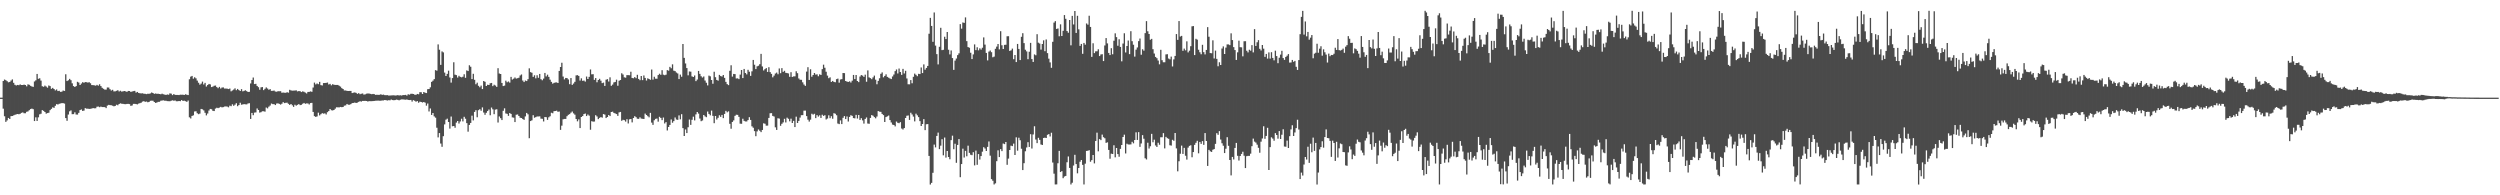 <?xml version="1.0" encoding="UTF-8"?>
<svg xmlns="http://www.w3.org/2000/svg" width="1920" height="150">
  <path d="M0 74.992h1v1.000H0zM1 74.992h1v1.000H1zM2 62.204h1v21.242H2zM3 61.061h1v28.236H3zM4 61.580h1v32.029H4zM5 62.349h1v30.111H5zM6 63.251h1v27.338H6zM7 62.930h1v28.481H7zM8 61.855h1v27.327H8zM9 60.985h1v28.093H9zM10 63.600h1v25.001H10zM11 65.111h1v23.052H11zM12 65.623h1v22.205H12zM13 65.206h1v22.348H13zM14 65.444h1v22.289H14zM15 64.830h1v22.558H15zM16 65.282h1v21.406H16zM17 65.263h1v21.037H17zM18 64.972h1v22.018H18zM19 65.277h1v21.691H19zM20 66.285h1v19.594H20zM21 64.781h1v20.762H21zM22 65.107h1v19.509H22zM23 65.901h1v17.837H23zM24 66.391h1v17.040H24zM25 66.738h1v17.118H25zM26 62.554h1v30.407H26zM27 61.686h1v28.432H27zM28 56.766h1v36.097H28zM29 60.509h1v29.602H29zM30 60.083h1v27.708H30zM31 61.913h1v25.416H31zM32 66.233h1v18.329H32zM33 66.646h1v18.493H33zM34 65.749h1v20.288H34zM35 66.479h1v20.817H35zM36 67.319h1v19.522H36zM37 65.644h1v20.961H37zM38 66.137h1v18.430H38zM39 68.213h1v15.375H39zM40 67.481h1v14.937H40zM41 68.337h1v14.528H41zM42 69.404h1v11.834H42zM43 68.725h1v11.246H43zM44 69.937h1v10.353H44zM45 69.737h1v9.970H45zM46 70.554h1v8.917H46zM47 70.387h1v8.811H47zM48 69.514h1v9.673H48zM49 69.838h1v9.727H49zM50 57.038h1v33.653H50zM51 62.242h1v30.545H51zM52 61.640h1v26.323H52zM53 60.568h1v24.911H53zM54 61.605h1v23.184H54zM55 63.986h1v23.721H55zM56 66.105h1v21.540H56zM57 66.835h1v19.443H57zM58 66.108h1v21.839H58zM59 62.816h1v25.200H59zM60 63.378h1v23.303H60zM61 65.299h1v19.226H61zM62 64.176h1v19.882H62zM63 63.120h1v22.099H63zM64 63.527h1v21.391H64zM65 63.024h1v20.008H65zM66 63.137h1v20.296H66zM67 63.414h1v20.038H67zM68 63.128h1v20.548H68zM69 63.939h1v19.634H69zM70 65.306h1v18.035H70zM71 65.365h1v17.654H71zM72 65.557h1v17.649H72zM73 65.776h1v17.380H73zM74 65.165h1v16.809H74zM75 65.816h1v15.983H75zM76 64.721h1v17.632H76zM77 66.109h1v15.781H77zM78 67.437h1v14.773H78zM79 68.211h1v14.004H79zM80 68.795h1v13.495H80zM81 68.789h1v14.272H81zM82 67.170h1v13.946H82zM83 67.218h1v13.317H83zM84 68.503h1v12.262H84zM85 69.539h1v11.326H85zM86 68.950h1v12.249H86zM87 70.190h1v11.482H87zM88 70.131h1v11.232H88zM89 69.735h1v10.715H89zM90 69.281h1v11.569H90zM91 70.249h1v9.622H91zM92 69.679h1v9.665H92zM93 70.349h1v9.329H93zM94 70.142h1v9.640H94zM95 69.885h1v10.107H95zM96 70.133h1v9.873H96zM97 70.560h1v9.259H97zM98 69.834h1v9.923H98zM99 69.872h1v10.116H99zM100 70.590h1v10.707H100zM101 70.256h1v10.760H101zM102 70.003h1v9.784H102zM103 69.806h1v9.943H103zM104 71.131h1v8.770H104zM105 70.626h1v9.536H105zM106 71.368h1v8.191H106zM107 71.634h1v7.597H107zM108 71.705h1v7.122H108zM109 71.618h1v6.388H109zM110 71.970h1v5.688H110zM111 72.059h1v6.151H111zM112 72.310h1v5.676H112zM113 71.993h1v6.524H113zM114 72.020h1v6.245H114zM115 71.741h1v5.680H115zM116 71.019h1v6.275H116zM117 71.440h1v5.906H117zM118 72.081h1v6.274H118zM119 71.791h1v7.244H119zM120 72.042h1v6.687H120zM121 71.964h1v6.262H121zM122 72.201h1v5.978H122zM123 72.403h1v4.976H123zM124 71.924h1v5.274H124zM125 72.409h1v4.671H125zM126 72.665h1v4.716H126zM127 72.910h1v4.459H127zM128 72.546h1v5.118H128zM129 72.736h1v4.997H129zM130 71.665h1v6.112H130zM131 71.944h1v5.421H131zM132 73.041h1v4.035H132zM133 72.230h1v5.138H133zM134 72.882h1v4.278H134zM135 72.907h1v4.847H135zM136 72.891h1v4.895H136zM137 73.029h1v4.539H137zM138 72.696h1v5.011H138zM139 72.742h1v4.132H139zM140 72.684h1v4.823H140zM141 72.963h1v4.327H141zM142 72.379h1v5.319H142zM143 72.732h1v5.508H143zM144 73.004h1v4.197H144zM145 60.878h1v29.228H145zM146 58.897h1v32.063H146zM147 58.328h1v30.718H147zM148 60.440h1v28.127H148zM149 59.330h1v26.278H149zM150 60.142h1v25.319H150zM151 61.890h1v25.104H151zM152 63.545h1v24.172H152zM153 65.006h1v22.253H153zM154 64.192h1v19.492H154zM155 62.650h1v21.299H155zM156 64.845h1v19.925H156zM157 63.650h1v22.983H157zM158 66.435h1v22.170H158zM159 65.323h1v21.879H159zM160 64.465h1v20.399H160zM161 64.841h1v18.829H161zM162 66.845h1v17.048H162zM163 66.515h1v18.568H163zM164 65.822h1v19.489H164zM165 65.675h1v17.710H165zM166 66.892h1v15.845H166zM167 67.722h1v15.317H167zM168 66.709h1v15.943H168zM169 68.005h1v14.052H169zM170 67.214h1v15.287H170zM171 67.107h1v15.169H171zM172 68.020h1v13.798H172zM173 67.982h1v13.719H173zM174 68.111h1v13.780H174zM175 68.380h1v14.032H175zM176 67.979h1v13.149H176zM177 70.153h1v11.390H177zM178 69.502h1v10.637H178zM179 68.737h1v12.501H179zM180 67.828h1v12.582H180zM181 69.288h1v9.983H181zM182 68.279h1v13.301H182zM183 69.157h1v11.555H183zM184 69.885h1v8.996H184zM185 68.440h1v12.005H185zM186 70.140h1v10.035H186zM187 69.739h1v10.228H187zM188 69.325h1v10.819H188zM189 69.965h1v10.211H189zM190 70.657h1v8.794H190zM191 70.508h1v8.738H191zM192 64.080h1v27.273H192zM193 61.428h1v25.328H193zM194 59.562h1v28.898H194zM195 64.559h1v21.937H195zM196 64.383h1v21.938H196zM197 65.997h1v17.313H197zM198 66.985h1v17.473H198zM199 68.906h1v17.592H199zM200 67.082h1v19.111H200zM201 66.883h1v18.580H201zM202 69.223h1v16.245H202zM203 68.215h1v17.564H203zM204 67.099h1v15.509H204zM205 67.994h1v15.278H205zM206 68.920h1v13.010H206zM207 68.453h1v12.600H207zM208 69.768h1v9.729H208zM209 69.720h1v10.260H209zM210 69.519h1v10.498H210zM211 70.278h1v10.388H211zM212 70.427h1v9.067H212zM213 70.049h1v9.295H213zM214 70.078h1v9.711H214zM215 70.041h1v10.272H215zM216 71.235h1v8.437H216zM217 71.092h1v7.338H217zM218 71.209h1v7.987H218zM219 71.291h1v7.664H219zM220 70.809h1v8.031H220zM221 71.163h1v8.539H221zM222 68.979h1v11.594H222zM223 69.416h1v10.479H223zM224 69.620h1v11.286H224zM225 69.567h1v12.487H225zM226 69.531h1v10.893H226zM227 69.362h1v11.766H227zM228 70.192h1v10.340H228zM229 69.943h1v10.001H229zM230 70.033h1v10.685H230zM231 70.721h1v9.763H231zM232 70.165h1v9.516H232zM233 70.495h1v8.572H233zM234 71.124h1v8.616H234zM235 71.794h1v7.596H235zM236 70.604h1v8.857H236zM237 70.569h1v9.650H237zM238 70.186h1v8.988H238zM239 70.502h1v8.515H239zM240 67.232h1v18.756H240zM241 63.429h1v25.742H241zM242 64.804h1v25.026H242zM243 64.099h1v25.287H243zM244 64.651h1v21.864H244zM245 62.879h1v25.732H245zM246 65.407h1v22.322H246zM247 65.639h1v21.224H247zM248 63.786h1v23.487H248zM249 63.720h1v23.319H249zM250 63.620h1v24.304H250zM251 63.388h1v22.785H251zM252 64.891h1v20.401H252zM253 64.395h1v19.312H253zM254 65.556h1v19.118H254zM255 64.645h1v20.192H255zM256 65.100h1v19.387H256zM257 65.226h1v18.237H257zM258 65.222h1v17.183H258zM259 65.236h1v17.206H259zM260 65.827h1v16.644H260zM261 66.507h1v15.619H261zM262 67.682h1v14.659H262zM263 68.351h1v13.813H263zM264 69.457h1v11.702H264zM265 69.490h1v11.456H265zM266 69.775h1v10.072H266zM267 69.882h1v10.541H267zM268 69.841h1v10.585H268zM269 69.820h1v10.160H269zM270 71.487h1v7.653H270zM271 71.192h1v7.840H271zM272 70.962h1v7.788H272zM273 71.316h1v7.805H273zM274 72.102h1v6.702H274zM275 71.506h1v6.712H275zM276 72.357h1v5.342H276zM277 71.973h1v6.057H277zM278 71.758h1v5.781H278zM279 72.647h1v4.892H279zM280 72.466h1v5.003H280zM281 71.923h1v5.644H281zM282 71.772h1v6.213H282zM283 71.860h1v5.799H283zM284 72.103h1v5.636H284zM285 72.370h1v5.333H285zM286 72.152h1v5.455H286zM287 72.345h1v5.155H287zM288 72.844h1v4.518H288zM289 72.761h1v4.560H289zM290 72.843h1v4.426H290zM291 72.815h1v4.571H291zM292 72.385h1v4.978H292zM293 72.844h1v4.309H293zM294 72.662h1v4.476H294zM295 73.068h1v3.743H295zM296 73.097h1v3.839H296zM297 73.070h1v4.142H297zM298 73.350h1v3.627H298zM299 73.385h1v3.679H299zM300 73.283h1v3.184H300zM301 73.234h1v3.610H301zM302 73.161h1v3.841H302zM303 73.359h1v3.468H303zM304 73.275h1v3.244H304zM305 73.070h1v3.610H305zM306 73.323h1v3.715H306zM307 73.140h1v3.468H307zM308 73.359h1v2.977H308zM309 72.992h1v3.368H309zM310 73.008h1v3.489H310zM311 72.833h1v3.770H311zM312 73.436h1v2.978H312zM313 72.396h1v4.360H313zM314 72.728h1v4.104H314zM315 72.056h1v4.694H315zM316 71.978h1v6.032H316zM317 72.206h1v4.697H317zM318 72.684h1v4.740H318zM319 72.828h1v5.284H319zM320 72.143h1v5.452H320zM321 72.388h1v6.488H321zM322 70.775h1v7.321H322zM323 70.842h1v7.474H323zM324 72.204h1v6.536H324zM325 70.641h1v7.687H325zM326 71.244h1v7.607H326zM327 71.499h1v9.635H327zM328 68.525h1v10.962H328zM329 68.363h1v17.237H329zM330 67.049h1v16.269H330zM331 62.857h1v25.393H331zM332 61.978h1v24.829H332zM333 60.757h1v28.659H333zM334 53.838h1v36.552H334zM335 54.279h1v43.834H335zM336 34.093h1v71.455H336zM337 38.203h1v63.981H337zM338 49.815h1v60.422H338zM339 39.456h1v73.303H339zM340 40.253h1v64.357H340zM341 55.753h1v39.776H341zM342 58.373h1v33.514H342zM343 56.711h1v34.438H343zM344 54.273h1v39.421H344zM345 59.481h1v39.281H345zM346 63.415h1v26.086H346zM347 59.972h1v36.998H347zM348 47.831h1v48.931H348zM349 57.370h1v40.729H349zM350 57.691h1v36.467H350zM351 59.530h1v33.385H351zM352 58.229h1v36.662H352zM353 59.011h1v34.291H353zM354 59.395h1v31.780H354zM355 58.939h1v34.272H355zM356 57.016h1v32.694H356zM357 59.747h1v31.442H357zM358 54.088h1v40.496H358zM359 54.601h1v46.535H359zM360 50.135h1v45.824H360zM361 51.255h1v43.154H361zM362 60.724h1v28.113H362zM363 56.679h1v35.794H363zM364 61.270h1v24.688H364zM365 64.707h1v19.930H365zM366 63.482h1v26.583H366zM367 65.875h1v18.774H367zM368 67.040h1v16.815H368zM369 65.730h1v19.301H369zM370 68.396h1v14.070H370zM371 62.230h1v24.177H371zM372 62.832h1v25.345H372zM373 66.034h1v20.600H373zM374 65.069h1v20.212H374zM375 65.304h1v18.809H375zM376 63.958h1v24.590H376zM377 63.701h1v18.867H377zM378 66.147h1v17.815H378zM379 65.074h1v22.621H379zM380 65.701h1v18.462H380zM381 66.719h1v17.219H381zM382 52.371h1v41.711H382zM383 56.462h1v32.970H383zM384 56.817h1v33.979H384zM385 63.694h1v28.536H385zM386 66.112h1v19.008H386zM387 65.750h1v17.457H387zM388 61.946h1v25.215H388zM389 63.167h1v24.257H389zM390 62.560h1v26.405H390zM391 63.441h1v23.340H391zM392 59.028h1v28.490H392zM393 61.084h1v29.074H393zM394 60.435h1v29.913H394zM395 59.489h1v34.251H395zM396 60.360h1v27.781H396zM397 60.049h1v27.884H397zM398 59.724h1v29.362H398zM399 57.977h1v32.430H399zM400 57.178h1v33.451H400zM401 61.829h1v29.609H401zM402 63.048h1v29.004H402zM403 61.827h1v27.551H403zM404 62.235h1v24.523H404zM405 60.834h1v26.983H405zM406 52.498h1v53.665H406zM407 55.423h1v37.546H407zM408 55.877h1v36.562H408zM409 59.011h1v29.458H409zM410 57.818h1v32.582H410zM411 60.178h1v29.768H411zM412 57.783h1v31.681H412zM413 59.765h1v29.668H413zM414 56.804h1v32.563H414zM415 60.813h1v30.345H415zM416 61.663h1v29.574H416zM417 60.364h1v32.912H417zM418 56.018h1v33.842H418zM419 58.696h1v31.328H419zM420 57.370h1v34.687H420zM421 59.047h1v31.062H421zM422 61.163h1v28.146H422zM423 62.860h1v23.712H423zM424 64.258h1v22.717H424zM425 63.663h1v21.763H425zM426 63.352h1v21.886H426zM427 63.302h1v21.667H427zM428 63.739h1v22.134H428zM429 54.475h1v31.170H429zM430 51.478h1v48.247H430zM431 48.155h1v48.332H431zM432 58.760h1v32.866H432zM433 61.000h1v30.352H433zM434 59.856h1v31.495H434zM435 59.983h1v29.252H435zM436 61.044h1v27.103H436zM437 64.670h1v22.980H437zM438 59.931h1v26.602H438zM439 65.175h1v20.494H439zM440 64.135h1v22.931H440zM441 62.829h1v25.236H441zM442 57.906h1v33.492H442zM443 57.711h1v35.475H443zM444 58.301h1v33.412H444zM445 61.845h1v36.514H445zM446 60.183h1v29.655H446zM447 62.049h1v27.079H447zM448 61.853h1v25.766H448zM449 62.690h1v24.488H449zM450 58.800h1v30.336H450zM451 60.686h1v27.252H451zM452 59.014h1v29.828H452zM453 53.335h1v46.304H453zM454 57.073h1v36.017H454zM455 57.004h1v36.441H455zM456 61.351h1v31.997H456zM457 59.963h1v28.488H457zM458 63.204h1v26.249H458zM459 61.448h1v30.023H459zM460 60.513h1v29.997H460zM461 61.944h1v27.977H461zM462 63.869h1v26.505H462zM463 63.459h1v24.142H463zM464 66.007h1v22.015H464zM465 61.190h1v29.494H465zM466 60.777h1v29.103H466zM467 62.617h1v25.699H467zM468 59.403h1v29.733H468zM469 65.874h1v20.143H469zM470 64.994h1v20.779H470zM471 63.257h1v23.484H471zM472 62.948h1v24.179H472zM473 61.210h1v26.415H473zM474 65.832h1v23.172H474zM475 61.994h1v24.303H475zM476 61.449h1v24.491H476zM477 56.289h1v36.476H477zM478 57.242h1v34.751H478zM479 59.400h1v32.932H479zM480 59.626h1v33.784H480zM481 57.726h1v33.800H481zM482 57.716h1v37.082H482zM483 57.791h1v33.847H483zM484 55.091h1v36.319H484zM485 59.842h1v34.159H485zM486 60.110h1v30.534H486zM487 59.212h1v30.029H487zM488 60.064h1v29.968H488zM489 57.427h1v33.784H489zM490 60.627h1v30.649H490zM491 61.602h1v28.530H491zM492 58.382h1v32.716H492zM493 61.526h1v29.716H493zM494 57.943h1v33.427H494zM495 59.877h1v27.362H495zM496 61.823h1v26.518H496zM497 60.153h1v29.085H497zM498 60.659h1v29.474H498zM499 61.307h1v25.366H499zM500 53.383h1v40.772H500zM501 61.143h1v34.732H501zM502 58.949h1v33.414H502zM503 60.441h1v30.824H503zM504 60.456h1v30.583H504zM505 57.668h1v35.792H505zM506 56.648h1v33.049H506zM507 57.433h1v33.160H507zM508 53.889h1v38.378H508zM509 57.322h1v32.927H509zM510 57.771h1v37.054H510zM511 57.329h1v36.473H511zM512 53.868h1v46.304H512zM513 54.293h1v43.217H513zM514 51.375h1v44.550H514zM515 52.444h1v39.308H515zM516 49.383h1v44.857H516zM517 54.248h1v38.774H517zM518 54.625h1v35.605H518zM519 55.709h1v36.114H519zM520 56.433h1v35.646H520zM521 60.704h1v27.909H521zM522 57.278h1v34.368H522zM523 58.929h1v28.767H523zM524 33.778h1v64.621H524zM525 44.462h1v59.961H525zM526 48.735h1v50.708H526zM527 52.279h1v49.923H527zM528 57.867h1v39.894H528zM529 54.867h1v36.961H529zM530 55.045h1v40.868H530zM531 58.652h1v33.341H531zM532 59.156h1v30.429H532zM533 57.955h1v34.505H533zM534 62.318h1v25.524H534zM535 61.103h1v24.912H535zM536 54.457h1v32.767H536zM537 56.724h1v34.300H537zM538 58.549h1v34.516H538zM539 59.550h1v32.970H539zM540 58.748h1v29.551H540zM541 61.830h1v27.578H541zM542 63.524h1v26.476H542zM543 65.568h1v20.097H543zM544 58.069h1v29.423H544zM545 58.630h1v29.946H545zM546 61.417h1v23.511H546zM547 64.288h1v24.709H547zM548 55.106h1v39.524H548zM549 59.276h1v29.818H549zM550 61.389h1v30.393H550zM551 61.961h1v28.499H551zM552 57.505h1v31.004H552zM553 58.438h1v31.297H553zM554 58.787h1v29.492H554zM555 57.610h1v33.112H555zM556 59.787h1v27.724H556zM557 62.856h1v22.279H557zM558 64.610h1v21.650H558zM559 65.381h1v20.147H559zM560 54.370h1v40.733H560zM561 50.142h1v48.705H561zM562 58.823h1v34.838H562zM563 56.781h1v35.679H563zM564 56.936h1v32.068H564zM565 60.256h1v27.849H565zM566 60.167h1v28.033H566zM567 60.794h1v28.968H567zM568 57.303h1v37.692H568zM569 53.736h1v41.368H569zM570 59.941h1v31.233H570zM571 52.938h1v39.864H571zM572 56.043h1v37.222H572zM573 57.144h1v36.120H573zM574 53.609h1v38.577H574zM575 55.071h1v34.931H575zM576 58.289h1v33.801H576zM577 54.805h1v42.204H577zM578 46.026h1v52.085H578zM579 49.729h1v50.996H579zM580 53.020h1v51.605H580zM581 50.940h1v49.959H581zM582 50.496h1v48.928H582zM583 49.328h1v51.080H583zM584 41.346h1v60.152H584zM585 51.040h1v48.775H585zM586 54.095h1v40.621H586zM587 53.081h1v41.936H587zM588 52.278h1v44.215H588zM589 55.237h1v41.200H589zM590 51.586h1v38.964H590zM591 55.373h1v31.607H591zM592 56.742h1v30.141H592zM593 59.410h1v29.602H593zM594 58.044h1v31.433H594zM595 56.466h1v41.312H595zM596 55.772h1v44.001H596zM597 57.036h1v33.801H597zM598 52.580h1v38.526H598zM599 56.197h1v40.437H599zM600 52.346h1v42.718H600zM601 55.183h1v38.840H601zM602 54.370h1v36.890H602zM603 55.927h1v38.108H603zM604 56.114h1v34.278H604zM605 56.406h1v34.838H605zM606 58.972h1v34.215H606zM607 55.429h1v35.702H607zM608 59.066h1v35.378H608zM609 58.692h1v34.145H609zM610 58.643h1v38.939H610zM611 54.726h1v34.888H611zM612 56.238h1v38.226H612zM613 60.272h1v32.627H613zM614 61.256h1v29.061H614zM615 61.305h1v27.145H615zM616 63.222h1v25.189H616zM617 64.921h1v20.057H617zM618 65.962h1v19.002H618zM619 54.976h1v34.189H619zM620 51.591h1v40.327H620zM621 61.385h1v31.990H621zM622 53.173h1v38.742H622zM623 58.929h1v28.399H623zM624 57.618h1v30.373H624zM625 56.055h1v31.323H625zM626 57.302h1v33.406H626zM627 57.085h1v31.358H627zM628 58.581h1v30.955H628zM629 57.084h1v31.504H629zM630 57.558h1v33.000H630zM631 53.080h1v35.040H631zM632 49.662h1v39.384H632zM633 51.998h1v36.499H633zM634 55.081h1v36.693H634zM635 58.059h1v32.952H635zM636 60.056h1v28.540H636zM637 59.397h1v31.379H637zM638 62.946h1v26.320H638zM639 62.160h1v29.018H639zM640 62.919h1v24.034H640zM641 63.191h1v24.164H641zM642 60.762h1v27.768H642zM643 60.378h1v34.482H643zM644 63.473h1v31.839H644zM645 61.032h1v31.430H645zM646 60.775h1v34.528H646zM647 56.040h1v34.443H647zM648 56.163h1v32.989H648zM649 62.218h1v29.200H649zM650 62.686h1v26.764H650zM651 62.937h1v30.409H651zM652 62.439h1v27.378H652zM653 63.383h1v25.112H653zM654 61.932h1v27.077H654zM655 57.538h1v33.161H655zM656 60.733h1v30.185H656zM657 57.624h1v30.589H657zM658 62.183h1v28.826H658zM659 63.095h1v25.246H659zM660 58.787h1v33.339H660zM661 57.627h1v33.152H661zM662 58.082h1v34.377H662zM663 59.045h1v35.904H663zM664 57.367h1v33.974H664zM665 62.781h1v27.436H665zM666 54.079h1v40.779H666zM667 59.418h1v35.664H667zM668 60.014h1v30.555H668zM669 60.849h1v27.521H669zM670 59.465h1v29.428H670zM671 58.051h1v31.908H671zM672 61.169h1v29.717H672zM673 64.734h1v24.778H673zM674 62.088h1v23.228H674zM675 60.107h1v25.650H675zM676 56.692h1v29.209H676zM677 55.621h1v31.876H677zM678 59.380h1v29.044H678zM679 58.322h1v35.352H679zM680 57.071h1v32.817H680zM681 59.011h1v30.319H681zM682 59.625h1v29.096H682zM683 60.282h1v31.950H683zM684 60.719h1v33.331H684zM685 58.734h1v36.968H685zM686 57.250h1v38.751H686zM687 54.634h1v42.462H687zM688 53.358h1v40.001H688zM689 56.413h1v37.923H689zM690 52.638h1v41.990H690zM691 55.284h1v38.537H691zM692 57.485h1v41.246H692zM693 52.868h1v46.610H693zM694 56.437h1v41.919H694zM695 54.357h1v36.277H695zM696 60.277h1v28.596H696zM697 64.729h1v23.939H697zM698 64.758h1v27.365H698zM699 61.489h1v25.116H699zM700 63.953h1v23.968H700zM701 58.969h1v30.574H701zM702 56.504h1v36.754H702zM703 57.436h1v29.841H703zM704 58.514h1v30.059H704zM705 56.671h1v33.287H705zM706 56.876h1v36.146H706zM707 51.831h1v44.914H707zM708 56.103h1v39.132H708zM709 49.466h1v42.050H709zM710 53.483h1v46.457H710zM711 52.188h1v43.256H711zM712 50.641h1v44.636H712zM713 25.905h1v93.869H713zM714 13.733h1v127.981H714zM715 19.910h1v120.512H715zM716 32.112h1v100.591H716zM717 9.551h1v101.504H717zM718 34.997h1v78.215H718zM719 41.551h1v62.857H719zM720 49.442h1v52.399H720zM721 35.960h1v78.588H721zM722 21.351h1v90.511H722zM723 38.492h1v68.408H723zM724 38.231h1v81.045H724zM725 28.231h1v77.383H725zM726 30.026h1v91.030H726zM727 24.578h1v91.370H727zM728 38.184h1v82.382H728zM729 41.777h1v80.557H729zM730 38.767h1v68.834H730zM731 44.603h1v59.594H731zM732 53.683h1v60.919H732zM733 46.519h1v63.846H733zM734 44.956h1v80.058H734zM735 42.363h1v68.950H735zM736 40.943h1v65.874H736zM737 18.541h1v117.551H737zM738 22.016h1v103.991H738zM739 17.254h1v96.918H739zM740 17.555h1v103.456H740zM741 13.345h1v102.529H741zM742 31.567h1v88.471H742zM743 36.130h1v75.719H743zM744 36.643h1v80.739H744zM745 40.475h1v78.379H745zM746 45.371h1v73.815H746zM747 41.763h1v75.137H747zM748 34.108h1v92.932H748zM749 38.525h1v77.142H749zM750 36.293h1v90.272H750zM751 38.631h1v79.698H751zM752 37.128h1v85.382H752zM753 38.110h1v81.773H753zM754 36.670h1v79.789H754zM755 28.714h1v84.314H755zM756 34.229h1v79.831H756zM757 40.657h1v75.315H757zM758 46.403h1v66.370H758zM759 39.637h1v69.007H759zM760 38.802h1v80.762H760zM761 40.100h1v97.479H761zM762 43.988h1v94.800H762zM763 43.463h1v98.230H763zM764 37.472h1v103.325H764zM765 35.778h1v88.048H765zM766 33.816h1v81.628H766zM767 37.927h1v82.687H767zM768 23.964h1v90.572H768zM769 34.780h1v81.291H769zM770 37.629h1v72.578H770zM771 34.457h1v76.251H771zM772 34.340h1v74.710H772zM773 27.835h1v98.708H773zM774 27.785h1v94.017H774zM775 39.116h1v76.081H775zM776 38.673h1v73.204H776zM777 37.306h1v74.932H777zM778 45.457h1v64.848H778zM779 42.241h1v76.823H779zM780 47.664h1v57.802H780zM781 33.722h1v82.001H781zM782 37.587h1v68.183H782zM783 46.130h1v61.581H783zM784 28.262h1v85.964H784zM785 25.474h1v105.161H785zM786 33.108h1v92.250H786zM787 38.191h1v78.004H787zM788 39.492h1v73.773H788zM789 45.485h1v63.699H789zM790 39.744h1v73.110H790zM791 32.925h1v70.120H791zM792 45.347h1v68.722H792zM793 47.576h1v55.669H793zM794 41.801h1v55.195H794zM795 42.437h1v64.739H795zM796 26.285h1v83.624H796zM797 32.750h1v73.080H797zM798 33.408h1v74.005H798zM799 38.096h1v72.833H799zM800 33.809h1v77.539H800zM801 30.997h1v74.962H801zM802 39.311h1v66.409H802zM803 30.310h1v75.687H803zM804 40.798h1v62.720H804zM805 45.071h1v57.871H805zM806 47.919h1v56.886H806zM807 52.062h1v49.879H807zM808 32.098h1v92.738H808zM809 17.345h1v116.024H809zM810 16.250h1v125.429H810zM811 22.198h1v119.427H811zM812 21.873h1v103.529H812zM813 27.831h1v88.035H813zM814 18.689h1v113.432H814zM815 27.631h1v103.813H815zM816 23.672h1v113.161H816zM817 11.549h1v124.009H817zM818 14.458h1v120.672H818zM819 23.851h1v100.754H819zM820 25.155h1v95.033H820zM821 15.358h1v113.609H821zM822 34.811h1v106.874H822zM823 12.165h1v128.195H823zM824 18.814h1v108.312H824zM825 8.457h1v110.422H825zM826 25.318h1v100.663H826zM827 12.113h1v121.008H827zM828 22.552h1v106.490H828zM829 35.215h1v89.022H829zM830 33.758h1v89.136H830zM831 41.301h1v85.305H831zM832 32.955h1v108.707H832zM833 34.301h1v91.379H833zM834 18.015h1v97.908H834zM835 18.929h1v96.837H835zM836 12.076h1v103.261H836zM837 20.682h1v103.542H837zM838 43.691h1v79.296H838zM839 33.216h1v85.839H839zM840 40.803h1v84.676H840zM841 39.405h1v68.872H841zM842 39.359h1v62.536H842zM843 37.831h1v78.416H843zM844 43.078h1v63.739H844zM845 41.846h1v65.781H845zM846 41.600h1v61.750H846zM847 46.889h1v58.470H847zM848 34.915h1v71.291H848zM849 29.222h1v80.513H849zM850 33.318h1v75.993H850zM851 40.669h1v74.463H851zM852 42.277h1v79.637H852zM853 36.997h1v81.014H853zM854 41.692h1v76.556H854zM855 31.267h1v80.280H855zM856 25.574h1v95.265H856zM857 28.535h1v85.152H857zM858 35.109h1v83.234H858zM859 30.148h1v90.238H859zM860 36.036h1v78.317H860zM861 47.113h1v64.271H861zM862 33.427h1v71.794H862zM863 25.556h1v77.857H863zM864 40.287h1v77.562H864zM865 35.331h1v75.050H865zM866 31.104h1v79.847H866zM867 41.554h1v69.457H867zM868 23.936h1v86.939H868zM869 31.623h1v77.298H869zM870 34.364h1v75.721H870zM871 43.491h1v64.049H871zM872 38.152h1v63.467H872zM873 36.435h1v71.016H873zM874 31.577h1v69.885H874zM875 29.587h1v83.220H875zM876 42.021h1v68.183H876zM877 37.822h1v65.980H877zM878 38.889h1v67.656H878zM879 25.447h1v96.087H879zM880 16.236h1v106.220H880zM881 24.024h1v85.595H881zM882 26.092h1v87.987H882zM883 30.497h1v81.821H883zM884 29.842h1v72.975H884zM885 37.810h1v71.472H885zM886 41.136h1v66.121H886zM887 43.720h1v67.993H887zM888 44.711h1v68.156H888zM889 46.464h1v63.163H889zM890 49.425h1v61.755H890zM891 38.223h1v67.177H891zM892 46.251h1v59.189H892zM893 47.811h1v54.435H893zM894 47.815h1v66.148H894zM895 41.768h1v63.327H895zM896 41.650h1v64.509H896zM897 44.928h1v61.649H897zM898 45.557h1v66.008H898zM899 43.475h1v68.327H899zM900 51.058h1v56.324H900zM901 45.611h1v62.516H901zM902 42.944h1v59.192H902zM903 26.142h1v87.840H903zM904 30.628h1v100.955H904zM905 16.166h1v107.667H905zM906 28.066h1v90.001H906zM907 27.521h1v84.298H907zM908 39.021h1v79.188H908zM909 37.341h1v76.211H909zM910 38.668h1v80.917H910zM911 31.734h1v90.826H911zM912 40.227h1v73.151H912zM913 38.928h1v73.098H913zM914 35.465h1v76.108H914zM915 20.207h1v100.549H915zM916 20.001h1v96.788H916zM917 42.274h1v68.979H917zM918 29.809h1v79.877H918zM919 30.481h1v77.652H919zM920 38.189h1v79.554H920zM921 40.137h1v68.853H921zM922 41.698h1v68.793H922zM923 34.388h1v73.993H923zM924 40.022h1v71.214H924zM925 41.803h1v60.368H925zM926 38.360h1v69.919H926zM927 20.841h1v106.606H927zM928 28.234h1v86.845H928zM929 40.759h1v75.448H929zM930 40.911h1v75.797H930zM931 30.991h1v84.003H931zM932 44.894h1v69.595H932zM933 38.864h1v71.611H933zM934 45.220h1v57.091H934zM935 50.877h1v52.633H935zM936 47.813h1v52.892H936zM937 49.930h1v57.232H937zM938 37.251h1v72.781H938zM939 35.630h1v76.288H939zM940 41.457h1v76.085H940zM941 36.574h1v77.658H941zM942 34.076h1v71.309H942zM943 34.111h1v77.886H943zM944 34.639h1v88.220H944zM945 25.577h1v109.151H945zM946 30.766h1v89.780H946zM947 36.219h1v86.240H947zM948 38.434h1v75.174H948zM949 46.016h1v63.738H949zM950 40.179h1v79.478H950zM951 31.254h1v92.016H951zM952 36.227h1v83.581H952zM953 36.343h1v81.899H953zM954 43.270h1v73.239H954zM955 31.716h1v87.895H955zM956 31.625h1v97.452H956zM957 38.959h1v81.011H957zM958 40.265h1v79.462H958zM959 38.204h1v81.478H959zM960 38.913h1v79.083H960zM961 34.678h1v77.597H961zM962 40.230h1v66.193H962zM963 22.395h1v86.333H963zM964 35.274h1v74.247H964zM965 32.471h1v78.608H965zM966 30.805h1v82.688H966zM967 37.498h1v79.792H967zM968 38.770h1v70.056H968zM969 34.569h1v71.748H969zM970 37.375h1v59.593H970zM971 43.689h1v62.895H971zM972 41.442h1v62.931H972zM973 44.997h1v53.167H973zM974 40.257h1v90.303H974zM975 44.999h1v67.976H975zM976 40.093h1v65.356H976zM977 44.498h1v61.948H977zM978 46.330h1v61.768H978zM979 38.926h1v63.331H979zM980 43.066h1v60.619H980zM981 48.538h1v57.979H981zM982 44.358h1v56.302H982zM983 41.935h1v64.814H983zM984 39.010h1v64.479H984zM985 44.585h1v54.680H985zM986 45.972h1v66.543H986zM987 43.710h1v68.976H987zM988 42.757h1v65.217H988zM989 41.505h1v72.139H989zM990 48.092h1v56.497H990zM991 47.992h1v51.405H991zM992 46.021h1v50.206H992zM993 47.439h1v57.018H993zM994 46.763h1v54.959H994zM995 51.310h1v47.098H995zM996 53.707h1v38.228H996zM997 46.111h1v53.350H997zM998 26.259h1v111.287H998zM999 12.960h1v119.611H999zM1000 8.347h1v126.486H1000zM1001 26.563h1v99.808H1001zM1002 16.497h1v104.079H1002zM1003 27.896h1v94.607H1003zM1004 24.504h1v88.184H1004zM1005 30.459h1v94.620H1005zM1006 28.922h1v81.471H1006zM1007 26.906h1v90.022H1007zM1008 44.765h1v60.931H1008zM1009 41.198h1v74.669H1009zM1010 40.496h1v69.262H1010zM1011 33.588h1v108.127H1011zM1012 40.513h1v92.000H1012zM1013 37.391h1v77.356H1013zM1014 35.555h1v77.374H1014zM1015 42.741h1v65.770H1015zM1016 37.877h1v75.531H1016zM1017 40.129h1v65.151H1017zM1018 41.946h1v57.429H1018zM1019 48.008h1v57.994H1019zM1020 41.166h1v65.047H1020zM1021 43.185h1v65.008H1021zM1022 42.195h1v78.271H1022zM1023 42.282h1v65.726H1023zM1024 41.262h1v68.546H1024zM1025 36.669h1v86.925H1025zM1026 38.347h1v70.556H1026zM1027 30.021h1v90.938H1027zM1028 38.497h1v75.414H1028zM1029 38.813h1v71.387H1029zM1030 38.299h1v72.448H1030zM1031 37.326h1v79.406H1031zM1032 40.540h1v76.339H1032zM1033 35.856h1v91.151H1033zM1034 34.683h1v92.650H1034zM1035 27.769h1v89.251H1035zM1036 29.750h1v82.642H1036zM1037 32.985h1v81.806H1037zM1038 32.875h1v89.392H1038zM1039 40.939h1v77.765H1039zM1040 37.182h1v82.526H1040zM1041 37.785h1v72.623H1041zM1042 39.064h1v68.118H1042zM1043 41.212h1v67.692H1043zM1044 44.276h1v65.016H1044zM1045 27.690h1v87.875H1045zM1046 36.037h1v81.235H1046zM1047 40.156h1v79.163H1047zM1048 43.629h1v64.317H1048zM1049 42.175h1v63.949H1049zM1050 52.317h1v48.872H1050zM1051 30.717h1v72.516H1051zM1052 36.208h1v74.476H1052zM1053 37.162h1v77.906H1053zM1054 30.363h1v71.314H1054zM1055 37.469h1v75.240H1055zM1056 43.028h1v66.824H1056zM1057 37.195h1v88.675H1057zM1058 24.600h1v94.743H1058zM1059 36.834h1v71.134H1059zM1060 42.391h1v69.535H1060zM1061 39.661h1v76.550H1061zM1062 44.823h1v64.621H1062zM1063 48.345h1v65.099H1063zM1064 48.373h1v63.149H1064zM1065 46.410h1v65.832H1065zM1066 37.257h1v62.447H1066zM1067 40.369h1v61.527H1067zM1068 40.360h1v69.367H1068zM1069 36.282h1v83.680H1069zM1070 27.769h1v90.438H1070zM1071 47.033h1v70.244H1071zM1072 37.817h1v72.393H1072zM1073 45.007h1v78.668H1073zM1074 29.279h1v86.483H1074zM1075 46.871h1v60.563H1075zM1076 39.600h1v61.213H1076zM1077 51.084h1v58.762H1077zM1078 46.714h1v53.101H1078zM1079 50.447h1v48.489H1079zM1080 46.513h1v57.726H1080zM1081 44.023h1v58.850H1081zM1082 44.076h1v62.338H1082zM1083 35.995h1v71.199H1083zM1084 37.789h1v74.791H1084zM1085 39.765h1v68.163H1085zM1086 41.973h1v63.922H1086zM1087 39.313h1v64.864H1087zM1088 39.252h1v62.378H1088zM1089 37.413h1v78.653H1089zM1090 27.106h1v85.693H1090zM1091 36.918h1v74.066H1091zM1092 29.775h1v100.807H1092zM1093 22.319h1v112.381H1093zM1094 8.292h1v112.324H1094zM1095 9.566h1v124.115H1095zM1096 12.287h1v111.074H1096zM1097 20.552h1v106.860H1097zM1098 28.422h1v81.149H1098zM1099 38.601h1v72.573H1099zM1100 33.431h1v78.712H1100zM1101 43.212h1v76.577H1101zM1102 21.752h1v103.859H1102zM1103 33.876h1v75.770H1103zM1104 11.793h1v102.691H1104zM1105 10.167h1v131.514H1105zM1106 13.470h1v112.457H1106zM1107 31.426h1v86.564H1107zM1108 34.058h1v80.002H1108zM1109 29.678h1v95.288H1109zM1110 29.460h1v92.925H1110zM1111 18.073h1v93.124H1111zM1112 26.515h1v98.227H1112zM1113 23.574h1v98.063H1113zM1114 20.386h1v99.925H1114zM1115 32.543h1v76.340H1115zM1116 24.187h1v95.936H1116zM1117 38.474h1v78.025H1117zM1118 27.494h1v93.266H1118zM1119 29.411h1v91.053H1119zM1120 40.718h1v75.436H1120zM1121 46.561h1v61.779H1121zM1122 39.072h1v72.831H1122zM1123 35.193h1v81.191H1123zM1124 29.748h1v92.526H1124zM1125 28.979h1v94.427H1125zM1126 40.982h1v93.055H1126zM1127 34.687h1v82.509H1127zM1128 27.191h1v95.452H1128zM1129 32.858h1v83.846H1129zM1130 28.170h1v95.113H1130zM1131 16.058h1v104.982H1131zM1132 13.861h1v105.921H1132zM1133 31.987h1v90.370H1133zM1134 37.494h1v79.389H1134zM1135 35.734h1v69.444H1135zM1136 26.804h1v84.554H1136zM1137 30.337h1v85.147H1137zM1138 36.048h1v86.582H1138zM1139 34.077h1v80.524H1139zM1140 34.229h1v88.656H1140zM1141 26.633h1v84.558H1141zM1142 24.741h1v102.552H1142zM1143 40.739h1v74.348H1143zM1144 48.146h1v57.878H1144zM1145 31.370h1v80.111H1145zM1146 38.223h1v80.513H1146zM1147 31.362h1v86.684H1147zM1148 36.911h1v87.047H1148zM1149 22.164h1v94.025H1149zM1150 10.479h1v115.417H1150zM1151 14.460h1v117.300H1151zM1152 11.256h1v130.194H1152zM1153 11.304h1v118.176H1153zM1154 13.028h1v128.574H1154zM1155 26.303h1v97.716H1155zM1156 20.269h1v111.345H1156zM1157 36.249h1v104.712H1157zM1158 38.072h1v89.565H1158zM1159 18.787h1v100.720H1159zM1160 20.149h1v96.148H1160zM1161 31.062h1v91.688H1161zM1162 34.410h1v78.087H1162zM1163 42.741h1v70.117H1163zM1164 30.704h1v94.363H1164zM1165 26.936h1v111.768H1165zM1166 27.889h1v93.689H1166zM1167 22.074h1v110.049H1167zM1168 18.762h1v116.508H1168zM1169 31.999h1v101.152H1169zM1170 29.743h1v97.461H1170zM1171 38.661h1v89.850H1171zM1172 41.454h1v74.233H1172zM1173 30.515h1v92.248H1173zM1174 30.906h1v88.937H1174zM1175 30.449h1v96.617H1175zM1176 28.602h1v91.512H1176zM1177 31.971h1v83.870H1177zM1178 31.869h1v80.948H1178zM1179 36.918h1v89.420H1179zM1180 27.405h1v97.575H1180zM1181 36.190h1v92.832H1181zM1182 36.591h1v99.026H1182zM1183 29.083h1v82.761H1183zM1184 31.857h1v90.262H1184zM1185 28.904h1v87.484H1185zM1186 28.600h1v85.941H1186zM1187 26.012h1v93.920H1187zM1188 22.294h1v107.063H1188zM1189 23.045h1v114.368H1189zM1190 24.131h1v92.839H1190zM1191 13.444h1v105.845H1191zM1192 21.254h1v120.397H1192zM1193 16.278h1v121.532H1193zM1194 31.853h1v93.839H1194zM1195 23.629h1v99.371H1195zM1196 24.144h1v112.237H1196zM1197 30.762h1v95.187H1197zM1198 36.268h1v88.123H1198zM1199 30.367h1v100.187H1199zM1200 8.371h1v129.040H1200zM1201 20.765h1v102.700H1201zM1202 33.167h1v79.450H1202zM1203 22.031h1v104.375H1203zM1204 32.847h1v97.311H1204zM1205 34.934h1v67.917H1205zM1206 37.297h1v77.282H1206zM1207 38.332h1v84.186H1207zM1208 27.128h1v112.325H1208zM1209 29.412h1v90.276H1209zM1210 21.182h1v101.010H1210zM1211 38.879h1v76.607H1211zM1212 39.849h1v86.114H1212zM1213 38.213h1v75.272H1213zM1214 34.867h1v83.204H1214zM1215 36.227h1v82.573H1215zM1216 23.220h1v95.645H1216zM1217 25.861h1v100.628H1217zM1218 20.063h1v116.312H1218zM1219 36.091h1v99.302H1219zM1220 29.441h1v92.225H1220zM1221 34.454h1v102.167H1221zM1222 35.138h1v84.187H1222zM1223 23.946h1v100.082H1223zM1224 35.959h1v75.687H1224zM1225 26.585h1v86.051H1225zM1226 23.007h1v89.157H1226zM1227 22.860h1v84.483H1227zM1228 24.703h1v84.750H1228zM1229 22.595h1v102.014H1229zM1230 39.676h1v75.133H1230zM1231 33.464h1v83.688H1231zM1232 36.346h1v81.313H1232zM1233 32.700h1v74.186H1233zM1234 27.873h1v99.100H1234zM1235 16.699h1v124.175H1235zM1236 17.451h1v124.152H1236zM1237 23.714h1v102.730H1237zM1238 23.808h1v106.790H1238zM1239 28.511h1v93.563H1239zM1240 25.044h1v99.617H1240zM1241 11.989h1v116.600H1241zM1242 21.367h1v110.732H1242zM1243 18.604h1v118.552H1243zM1244 29.611h1v96.252H1244zM1245 19.040h1v95.089H1245zM1246 24.113h1v92.245H1246zM1247 29.267h1v81.517H1247zM1248 28.076h1v89.178H1248zM1249 30.332h1v105.293H1249zM1250 28.667h1v107.657H1250zM1251 18.662h1v113.974H1251zM1252 19.544h1v118.725H1252zM1253 8.318h1v125.486H1253zM1254 18.038h1v105.531H1254zM1255 19.631h1v100.398H1255zM1256 20.410h1v92.126H1256zM1257 22.950h1v98.422H1257zM1258 9.177h1v128.664H1258zM1259 27.143h1v112.639H1259zM1260 28.487h1v96.929H1260zM1261 8.795h1v132.098H1261zM1262 18.249h1v123.476H1262zM1263 24.829h1v116.769H1263zM1264 25.185h1v106.642H1264zM1265 31.987h1v105.375H1265zM1266 31.214h1v106.626H1266zM1267 31.997h1v78.576H1267zM1268 27.527h1v87.820H1268zM1269 32.299h1v86.134H1269zM1270 26.023h1v89.331H1270zM1271 36.049h1v71.461H1271zM1272 37.210h1v74.292H1272zM1273 34.124h1v76.830H1273zM1274 39.290h1v72.574H1274zM1275 32.292h1v76.658H1275zM1276 47.289h1v56.531H1276zM1277 40.553h1v64.826H1277zM1278 43.774h1v62.503H1278zM1279 43.849h1v62.126H1279zM1280 42.985h1v69.523H1280zM1281 37.006h1v87.356H1281zM1282 26.511h1v105.616H1282zM1283 9.594h1v108.645H1283zM1284 34.048h1v87.321H1284zM1285 36.312h1v74.669H1285zM1286 40.935h1v73.953H1286zM1287 39.587h1v71.195H1287zM1288 41.771h1v68.295H1288zM1289 40.320h1v68.324H1289zM1290 48.349h1v66.335H1290zM1291 43.753h1v60.831H1291zM1292 46.310h1v74.012H1292zM1293 43.437h1v63.453H1293zM1294 22.280h1v105.165H1294zM1295 19.022h1v104.193H1295zM1296 33.288h1v99.201H1296zM1297 30.511h1v96.159H1297zM1298 37.086h1v85.796H1298zM1299 32.006h1v90.940H1299zM1300 35.877h1v84.566H1300zM1301 40.385h1v80.667H1301zM1302 41.773h1v67.351H1302zM1303 31.602h1v82.673H1303zM1304 39.154h1v83.810H1304zM1305 24.029h1v97.296H1305zM1306 40.067h1v77.667H1306zM1307 32.585h1v78.514H1307zM1308 37.604h1v67.441H1308zM1309 45.903h1v61.680H1309zM1310 43.319h1v67.518H1310zM1311 38.776h1v75.458H1311zM1312 42.257h1v68.593H1312zM1313 29.059h1v87.612H1313zM1314 39.109h1v82.512H1314zM1315 39.827h1v82.451H1315zM1316 37.956h1v79.263H1316zM1317 30.364h1v93.307H1317zM1318 28.159h1v102.144H1318zM1319 20.561h1v113.716H1319zM1320 8.482h1v126.884H1320zM1321 21.166h1v99.299H1321zM1322 10.084h1v111.313H1322zM1323 15.479h1v112.754H1323zM1324 27.494h1v89.488H1324zM1325 32.130h1v79.940H1325zM1326 42.401h1v70.768H1326zM1327 49.818h1v56.557H1327zM1328 50.810h1v52.400H1328zM1329 40.758h1v64.095H1329zM1330 35.825h1v78.180H1330zM1331 38.570h1v72.440H1331zM1332 37.207h1v71.587H1332zM1333 46.200h1v81.036H1333zM1334 45.376h1v66.714H1334zM1335 44.660h1v58.132H1335zM1336 41.657h1v64.785H1336zM1337 44.215h1v59.174H1337zM1338 31.976h1v73.806H1338zM1339 32.108h1v77.609H1339zM1340 44.317h1v58.765H1340zM1341 41.764h1v76.791H1341zM1342 39.827h1v74.541H1342zM1343 47.522h1v75.633H1343zM1344 40.644h1v66.984H1344zM1345 36.937h1v76.285H1345zM1346 37.991h1v71.531H1346zM1347 22.407h1v80.725H1347zM1348 13.947h1v98.911H1348zM1349 8.862h1v108.354H1349zM1350 20.260h1v103.170H1350zM1351 24.498h1v93.099H1351zM1352 27.738h1v96.160H1352zM1353 25.728h1v106.796H1353zM1354 29.924h1v97.783H1354zM1355 30.504h1v99.098H1355zM1356 41.343h1v74.464H1356zM1357 42.240h1v76.321H1357zM1358 43.045h1v77.808H1358zM1359 40.844h1v73.988H1359zM1360 44.489h1v63.450H1360zM1361 45.064h1v62.541H1361zM1362 41.901h1v66.693H1362zM1363 42.178h1v68.017H1363zM1364 38.525h1v73.203H1364zM1365 43.104h1v67.975H1365zM1366 33.952h1v75.448H1366zM1367 37.705h1v76.927H1367zM1368 39.802h1v71.392H1368zM1369 45.969h1v54.697H1369zM1370 42.074h1v65.353H1370zM1371 36.825h1v63.550H1371zM1372 47.302h1v51.625H1372zM1373 46.115h1v55.308H1373zM1374 43.894h1v55.893H1374zM1375 45.503h1v55.919H1375zM1376 33.683h1v78.819H1376zM1377 28.935h1v98.835H1377zM1378 8.354h1v131.065H1378zM1379 26.356h1v109.640H1379zM1380 11.821h1v122.905H1380zM1381 36.587h1v83.818H1381zM1382 34.300h1v107.335H1382zM1383 27.346h1v94.761H1383zM1384 31.189h1v88.278H1384zM1385 36.676h1v75.834H1385zM1386 33.469h1v84.559H1386zM1387 30.553h1v91.407H1387zM1388 41.595h1v72.849H1388zM1389 35.080h1v70.924H1389zM1390 36.386h1v84.118H1390zM1391 36.375h1v72.675H1391zM1392 44.967h1v58.658H1392zM1393 35.049h1v71.736H1393zM1394 36.244h1v81.503H1394zM1395 37.321h1v72.220H1395zM1396 16.834h1v95.921H1396zM1397 27.667h1v92.389H1397zM1398 30.999h1v87.769H1398zM1399 30.694h1v90.942H1399zM1400 25.742h1v95.200H1400zM1401 33.307h1v91.783H1401zM1402 31.885h1v91.059H1402zM1403 33.769h1v81.386H1403zM1404 35.441h1v84.722H1404zM1405 41.455h1v73.952H1405zM1406 34.562h1v82.722H1406zM1407 36.511h1v81.845H1407zM1408 38.373h1v76.862H1408zM1409 32.980h1v77.266H1409zM1410 22.092h1v99.261H1410zM1411 32.599h1v85.528H1411zM1412 27.773h1v81.476H1412zM1413 30.183h1v85.463H1413zM1414 33.877h1v84.797H1414zM1415 33.659h1v89.291H1415zM1416 37.142h1v73.192H1416zM1417 45.138h1v64.457H1417zM1418 43.879h1v65.604H1418zM1419 40.939h1v74.067H1419zM1420 40.882h1v72.378H1420zM1421 44.205h1v56.641H1421zM1422 45.735h1v63.060H1422zM1423 34.379h1v75.400H1423zM1424 28.155h1v97.851H1424zM1425 31.969h1v87.141H1425zM1426 12.564h1v129.092H1426zM1427 26.182h1v115.493H1427zM1428 32.186h1v95.108H1428zM1429 8.374h1v108.226H1429zM1430 18.586h1v96.475H1430zM1431 11.078h1v111.358H1431zM1432 24.072h1v95.903H1432zM1433 30.159h1v98.584H1433zM1434 32.471h1v92.106H1434zM1435 31.366h1v77.752H1435zM1436 13.783h1v114.030H1436zM1437 25.371h1v109.501H1437zM1438 36.282h1v75.796H1438zM1439 42.001h1v62.462H1439zM1440 26.251h1v81.262H1440zM1441 30.394h1v95.387H1441zM1442 26.957h1v85.540H1442zM1443 41.844h1v77.233H1443zM1444 37.840h1v68.944H1444zM1445 46.248h1v64.401H1445zM1446 42.546h1v72.357H1446zM1447 45.276h1v62.754H1447zM1448 39.114h1v70.818H1448zM1449 8.757h1v109.328H1449zM1450 34.752h1v79.815H1450zM1451 27.532h1v93.014H1451zM1452 22.180h1v87.272H1452zM1453 34.007h1v73.562H1453zM1454 36.793h1v73.185H1454zM1455 43.630h1v70.807H1455zM1456 46.866h1v63.158H1456zM1457 36.784h1v72.469H1457zM1458 46.919h1v56.012H1458zM1459 50.148h1v55.991H1459zM1460 45.588h1v72.270H1460zM1461 42.256h1v67.410H1461zM1462 39.226h1v58.621H1462zM1463 37.710h1v68.484H1463zM1464 39.024h1v67.831H1464zM1465 27.057h1v75.645H1465zM1466 40.022h1v66.548H1466zM1467 37.908h1v76.280H1467zM1468 42.635h1v69.051H1468zM1469 28.505h1v77.595H1469zM1470 25.133h1v93.544H1470zM1471 33.095h1v78.813H1471zM1472 33.124h1v92.748H1472zM1473 8.575h1v133.154H1473zM1474 22.839h1v107.884H1474zM1475 20.908h1v114.489H1475zM1476 33.607h1v91.134H1476zM1477 28.939h1v108.387H1477zM1478 14.647h1v111.478H1478zM1479 33.248h1v82.271H1479zM1480 36.730h1v87.529H1480zM1481 8.286h1v113.497H1481zM1482 33.774h1v85.948H1482zM1483 30.326h1v87.585H1483zM1484 29.687h1v85.014H1484zM1485 8.644h1v105.221H1485zM1486 35.799h1v74.820H1486zM1487 37.511h1v84.081H1487zM1488 40.216h1v73.318H1488zM1489 45.850h1v61.790H1489zM1490 40.769h1v69.024H1490zM1491 36.898h1v73.318H1491zM1492 39.961h1v68.562H1492zM1493 37.941h1v76.959H1493zM1494 47.029h1v67.286H1494zM1495 33.008h1v81.303H1495zM1496 44.106h1v58.293H1496zM1497 43.987h1v60.272H1497zM1498 46.548h1v57.394H1498zM1499 44.348h1v69.357H1499zM1500 42.401h1v60.712H1500zM1501 51.406h1v44.662H1501zM1502 44.546h1v58.996H1502zM1503 54.680h1v44.817H1503zM1504 45.897h1v58.370H1504zM1505 52.709h1v43.187H1505zM1506 49.077h1v51.877H1506zM1507 40.678h1v64.806H1507zM1508 47.260h1v56.727H1508zM1509 49.946h1v52.599H1509zM1510 46.923h1v58.385H1510zM1511 50.774h1v49.210H1511zM1512 49.071h1v56.104H1512zM1513 44.165h1v60.546H1513zM1514 47.470h1v63.281H1514zM1515 47.039h1v54.873H1515zM1516 51.595h1v54.730H1516zM1517 41.190h1v60.807H1517zM1518 42.627h1v63.381H1518zM1519 41.652h1v64.733H1519zM1520 46.447h1v59.576H1520zM1521 47.062h1v64.982H1521zM1522 44.987h1v61.163H1522zM1523 46.523h1v58.629H1523zM1524 39.384h1v67.817H1524zM1525 42.340h1v70.584H1525zM1526 33.177h1v77.054H1526zM1527 29.739h1v74.064H1527zM1528 46.151h1v59.692H1528zM1529 43.649h1v59.243H1529zM1530 40.002h1v60.146H1530zM1531 37.732h1v57.494H1531zM1532 42.512h1v53.952H1532zM1533 53.292h1v42.870H1533zM1534 51.931h1v40.650H1534zM1535 53.307h1v41.323H1535zM1536 57.202h1v39.289H1536zM1537 52.406h1v40.198H1537zM1538 56.388h1v37.678H1538zM1539 53.665h1v38.790H1539zM1540 56.773h1v37.355H1540zM1541 48.686h1v46.847H1541zM1542 50.851h1v48.315H1542zM1543 53.808h1v43.648H1543zM1544 57.108h1v40.366H1544zM1545 55.242h1v42.794H1545zM1546 58.929h1v36.110H1546zM1547 52.961h1v42.969H1547zM1548 54.541h1v44.712H1548zM1549 61.163h1v32.869H1549zM1550 55.664h1v35.138H1550zM1551 61.428h1v30.607H1551zM1552 59.815h1v33.704H1552zM1553 56.463h1v34.988H1553zM1554 48.464h1v47.835H1554zM1555 53.416h1v41.959H1555zM1556 55.085h1v37.375H1556zM1557 55.330h1v35.305H1557zM1558 55.472h1v35.474H1558zM1559 54.903h1v38.342H1559zM1560 57.121h1v36.908H1560zM1561 56.087h1v36.153H1561zM1562 59.664h1v33.218H1562zM1563 61.301h1v33.846H1563zM1564 59.177h1v33.966H1564zM1565 56.179h1v39.159H1565zM1566 56.776h1v40.877H1566zM1567 51.009h1v54.406H1567zM1568 49.599h1v55.352H1568zM1569 49.996h1v49.874H1569zM1570 54.220h1v41.330H1570zM1571 54.354h1v35.978H1571zM1572 57.280h1v34.748H1572zM1573 53.566h1v41.600H1573zM1574 57.302h1v37.319H1574zM1575 59.994h1v30.454H1575zM1576 63.360h1v26.993H1576zM1577 61.787h1v29.697H1577zM1578 55.337h1v43.435H1578zM1579 61.968h1v29.141H1579zM1580 61.387h1v26.480H1580zM1581 63.828h1v23.819H1581zM1582 63.866h1v24.158H1582zM1583 60.214h1v27.239H1583zM1584 56.681h1v31.152H1584zM1585 56.297h1v35.154H1585zM1586 57.888h1v30.204H1586zM1587 58.234h1v29.984H1587zM1588 62.561h1v24.351H1588zM1589 62.130h1v24.707H1589zM1590 60.086h1v28.880H1590zM1591 64.156h1v24.250H1591zM1592 61.680h1v25.039H1592zM1593 61.619h1v24.559H1593zM1594 64.876h1v21.015H1594zM1595 59.678h1v27.173H1595zM1596 62.677h1v25.362H1596zM1597 58.608h1v29.794H1597zM1598 65.072h1v21.129H1598zM1599 61.750h1v24.256H1599zM1600 57.524h1v30.329H1600zM1601 58.811h1v34.156H1601zM1602 59.797h1v29.984H1602zM1603 60.710h1v30.526H1603zM1604 59.909h1v28.807H1604zM1605 61.180h1v25.748H1605zM1606 61.329h1v26.188H1606zM1607 61.360h1v28.727H1607zM1608 62.017h1v25.951H1608zM1609 61.928h1v25.451H1609zM1610 61.853h1v23.487H1610zM1611 63.660h1v22.752H1611zM1612 60.979h1v24.770H1612zM1613 61.702h1v26.001H1613zM1614 60.193h1v24.797H1614zM1615 66.405h1v18.079H1615zM1616 64.678h1v19.275H1616zM1617 64.707h1v19.213H1617zM1618 66.552h1v15.731H1618zM1619 59.302h1v27.825H1619zM1620 61.149h1v28.617H1620zM1621 62.034h1v25.659H1621zM1622 64.199h1v21.204H1622zM1623 62.691h1v24.156H1623zM1624 63.743h1v22.722H1624zM1625 66.032h1v18.526H1625zM1626 63.985h1v21.569H1626zM1627 63.204h1v25.688H1627zM1628 66.305h1v18.828H1628zM1629 66.992h1v16.998H1629zM1630 65.237h1v19.973H1630zM1631 62.475h1v22.155H1631zM1632 63.258h1v21.820H1632zM1633 63.531h1v22.575H1633zM1634 64.441h1v21.035H1634zM1635 66.564h1v19.462H1635zM1636 66.377h1v20.028H1636zM1637 64.240h1v23.222H1637zM1638 63.166h1v22.680H1638zM1639 66.549h1v21.497H1639zM1640 64.755h1v20.988H1640zM1641 63.477h1v19.692H1641zM1642 65.269h1v19.954H1642zM1643 63.713h1v21.142H1643zM1644 62.164h1v24.785H1644zM1645 66.756h1v17.895H1645zM1646 65.779h1v19.459H1646zM1647 64.763h1v24.548H1647zM1648 63.772h1v22.261H1648zM1649 65.448h1v20.342H1649zM1650 66.620h1v19.295H1650zM1651 64.203h1v25.207H1651zM1652 64.399h1v24.060H1652zM1653 67.973h1v17.691H1653zM1654 66.162h1v18.925H1654zM1655 66.750h1v19.770H1655zM1656 65.020h1v19.699H1656zM1657 68.133h1v14.922H1657zM1658 65.688h1v18.809H1658zM1659 67.883h1v15.462H1659zM1660 66.214h1v16.817H1660zM1661 67.957h1v12.995H1661zM1662 67.474h1v14.258H1662zM1663 67.701h1v14.457H1663zM1664 66.595h1v14.817H1664zM1665 66.161h1v15.083H1665zM1666 67.836h1v15.856H1666zM1667 66.674h1v16.029H1667zM1668 66.845h1v16.925H1668zM1669 62.727h1v20.942H1669zM1670 62.077h1v22.782H1670zM1671 63.234h1v21.664H1671zM1672 66.261h1v15.844H1672zM1673 64.419h1v20.947H1673zM1674 66.909h1v16.285H1674zM1675 66.163h1v16.819H1675zM1676 65.163h1v18.901H1676zM1677 63.512h1v20.046H1677zM1678 64.914h1v18.679H1678zM1679 63.518h1v20.074H1679zM1680 66.641h1v16.405H1680zM1681 66.418h1v16.411H1681zM1682 66.904h1v15.433H1682zM1683 67.128h1v17.311H1683zM1684 66.495h1v16.929H1684zM1685 65.283h1v18.279H1685zM1686 65.723h1v16.496H1686zM1687 66.599h1v14.390H1687zM1688 65.160h1v16.515H1688zM1689 65.765h1v17.869H1689zM1690 64.788h1v17.696H1690zM1691 67.504h1v16.453H1691zM1692 65.867h1v16.630H1692zM1693 66.784h1v16.015H1693zM1694 67.694h1v13.693H1694zM1695 67.563h1v15.884H1695zM1696 68.547h1v13.940H1696zM1697 67.200h1v14.602H1697zM1698 68.715h1v12.589H1698zM1699 69.129h1v13.307H1699zM1700 69.988h1v10.701H1700zM1701 69.871h1v10.991H1701zM1702 71.170h1v8.123H1702zM1703 69.175h1v11.800H1703zM1704 68.650h1v11.084H1704zM1705 69.115h1v12.079H1705zM1706 70.253h1v9.509H1706zM1707 71.123h1v8.719H1707zM1708 70.146h1v11.745H1708zM1709 59.672h1v32.338H1709zM1710 60.353h1v30.407H1710zM1711 61.971h1v28.694H1711zM1712 60.438h1v28.692H1712zM1713 60.278h1v30.108H1713zM1714 58.969h1v30.951H1714zM1715 60.812h1v27.675H1715zM1716 62.649h1v26.887H1716zM1717 62.809h1v24.713H1717zM1718 61.775h1v27.247H1718zM1719 63.957h1v21.774H1719zM1720 63.284h1v19.763H1720zM1721 63.764h1v23.053H1721zM1722 63.725h1v21.487H1722zM1723 65.921h1v17.557H1723zM1724 67.518h1v13.324H1724zM1725 70.613h1v10.210H1725zM1726 68.831h1v12.856H1726zM1727 68.180h1v14.209H1727zM1728 68.725h1v13.688H1728zM1729 68.162h1v13.874H1729zM1730 68.706h1v14.082H1730zM1731 67.943h1v16.817H1731zM1732 59.022h1v30.943H1732zM1733 61.076h1v24.177H1733zM1734 62.757h1v21.236H1734zM1735 62.524h1v23.481H1735zM1736 65.232h1v22.882H1736zM1737 64.386h1v22.581H1737zM1738 64.245h1v25.116H1738zM1739 62.274h1v27.067H1739zM1740 63.040h1v23.342H1740zM1741 64.006h1v22.497H1741zM1742 63.805h1v25.560H1742zM1743 65.260h1v22.019H1743zM1744 66.319h1v20.747H1744zM1745 67.105h1v19.419H1745zM1746 67.629h1v16.558H1746zM1747 69.736h1v13.006H1747zM1748 68.878h1v13.293H1748zM1749 69.535h1v13.395H1749zM1750 67.806h1v15.666H1750zM1751 68.050h1v16.198H1751zM1752 68.231h1v15.848H1752zM1753 69.063h1v12.910H1753zM1754 69.099h1v12.672H1754zM1755 69.508h1v11.464H1755zM1756 59.245h1v31.124H1756zM1757 46.677h1v52.208H1757zM1758 48.235h1v60.158H1758zM1759 47.985h1v55.038H1759zM1760 43.070h1v60.120H1760zM1761 47.137h1v50.931H1761zM1762 49.861h1v51.763H1762zM1763 48.376h1v51.925H1763zM1764 48.379h1v47.456H1764zM1765 47.983h1v47.883H1765zM1766 50.036h1v47.898H1766zM1767 50.374h1v49.739H1767zM1768 50.888h1v45.890H1768zM1769 53.646h1v38.392H1769zM1770 54.287h1v37.471H1770zM1771 55.681h1v32.575H1771zM1772 57.236h1v28.333H1772zM1773 59.237h1v28.325H1773zM1774 57.621h1v28.716H1774zM1775 58.797h1v26.047H1775zM1776 58.946h1v26.371H1776zM1777 58.857h1v26.316H1777zM1778 58.426h1v27.404H1778zM1779 54.386h1v34.205H1779zM1780 56.285h1v30.355H1780zM1781 55.959h1v31.798H1781zM1782 59.731h1v26.767H1782zM1783 56.445h1v29.920H1783zM1784 59.236h1v24.220H1784zM1785 61.269h1v23.265H1785zM1786 62.459h1v22.017H1786zM1787 63.087h1v19.958H1787zM1788 63.088h1v20.008H1788zM1789 62.125h1v23.133H1789zM1790 64.071h1v19.692H1790zM1791 64.655h1v17.577H1791zM1792 65.004h1v16.684H1792zM1793 65.220h1v17.388H1793zM1794 65.559h1v16.798H1794zM1795 67.271h1v16.499H1795zM1796 67.491h1v16.270H1796zM1797 67.241h1v16.581H1797zM1798 68.327h1v14.878H1798zM1799 67.216h1v15.762H1799zM1800 66.548h1v15.241H1800zM1801 67.569h1v13.819H1801zM1802 68.207h1v13.658H1802zM1803 68.856h1v12.373H1803zM1804 68.830h1v13.654H1804zM1805 68.955h1v11.762H1805zM1806 69.399h1v11.241H1806zM1807 68.740h1v11.922H1807zM1808 68.846h1v11.503H1808zM1809 68.474h1v11.699H1809zM1810 66.872h1v13.418H1810zM1811 69.064h1v11.902H1811zM1812 68.973h1v11.918H1812zM1813 68.745h1v11.450H1813zM1814 69.651h1v10.935H1814zM1815 69.767h1v10.511H1815zM1816 69.871h1v10.067H1816zM1817 69.985h1v10.077H1817zM1818 70.609h1v9.535H1818zM1819 70.600h1v9.455H1819zM1820 70.027h1v9.673H1820zM1821 70.385h1v7.768H1821zM1822 70.946h1v7.527H1822zM1823 71.192h1v7.401H1823zM1824 70.500h1v8.085H1824zM1825 70.642h1v8.822H1825zM1826 70.623h1v8.753H1826zM1827 71.135h1v7.941H1827zM1828 70.751h1v8.466H1828zM1829 71.264h1v7.607H1829zM1830 71.951h1v6.557H1830zM1831 72.103h1v5.813H1831zM1832 71.628h1v5.899H1832zM1833 72.201h1v5.288H1833zM1834 72.227h1v5.092H1834zM1835 72.139h1v6.035H1835zM1836 72.375h1v5.639H1836zM1837 72.418h1v5.265H1837zM1838 71.890h1v5.672H1838zM1839 72.012h1v5.632H1839zM1840 71.283h1v6.315H1840zM1841 71.640h1v6.342H1841zM1842 71.423h1v6.186H1842zM1843 71.658h1v5.481H1843zM1844 71.937h1v5.347H1844zM1845 72.404h1v4.775H1845zM1846 72.591h1v4.366H1846zM1847 72.486h1v4.473H1847zM1848 73.109h1v4.273H1848zM1849 73.115h1v4.152H1849zM1850 73.100h1v3.917H1850zM1851 73.225h1v3.550H1851zM1852 73.266h1v3.115H1852zM1853 73.571h1v3.043H1853zM1854 73.499h1v3.089H1854zM1855 73.323h1v3.405H1855zM1856 73.504h1v3.264H1856zM1857 73.170h1v3.737H1857zM1858 73.412h1v3.346H1858zM1859 72.834h1v4.121H1859zM1860 72.926h1v4.157H1860zM1861 73.020h1v3.924H1861zM1862 73.313h1v3.268H1862zM1863 73.431h1v2.957H1863zM1864 73.501h1v2.672H1864zM1865 73.650h1v2.331H1865zM1866 73.800h1v2.199H1866zM1867 73.811h1v2.108H1867zM1868 73.905h1v1.937H1868zM1869 73.965h1v1.847H1869zM1870 73.834h1v2.208H1870zM1871 73.795h1v2.219H1871zM1872 73.853h1v2.222H1872zM1873 73.962h1v2.086H1873zM1874 74.014h1v2.054H1874zM1875 74.221h1v1.873H1875zM1876 74.132h1v2.064H1876zM1877 74.275h1v2.005H1877zM1878 74.383h1v1.475H1878zM1879 74.397h1v1.249H1879zM1880 74.575h1v1.000H1880zM1881 74.530h1v1.000H1881zM1882 74.651h1v1.000H1882zM1883 74.715h1v1.000H1883zM1884 74.695h1v1.000H1884zM1885 74.712h1v1.000H1885zM1886 74.730h1v1.000H1886zM1887 74.814h1v1.000H1887zM1888 74.799h1v1.000H1888zM1889 74.817h1v1.000H1889zM1890 74.835h1v1.000H1890zM1891 74.840h1v1.000H1891zM1892 74.856h1v1.000H1892zM1893 74.869h1v1.000H1893zM1894 74.892h1v1.000H1894zM1895 74.893h1v1.000H1895zM1896 74.924h1v1.000H1896zM1897 74.940h1v1.000H1897zM1898 74.948h1v1.000H1898zM1899 74.955h1v1.000H1899zM1900 74.956h1v1.000H1900zM1901 74.971h1v1.000H1901zM1902 74.973h1v1.000H1902zM1903 74.981h1v1.000H1903zM1904 74.985h1v1.000H1904zM1905 74.987h1v1.000H1905zM1906 74.991h1v1.000H1906zM1907 74.994h1v1.000H1907zM1908 74.995h1v1.000H1908zM1909 74.997h1v1.000H1909zM1910 74.998h1v1.000H1910zM1911 74.999h1v1.000H1911zM1912 74.999h1v1.000H1912zM1913 75.000h1v1.000H1913zM1914 75.000h1v1.000H1914zM1915 75.000h1v1.000H1915zM1916 75.000h1v1.000H1916zM1917 75.000h1v1.000H1917zM1918 75.000h1v1.000H1918zM1919 150.000h1v1.000H1919z" fill="#4a4a4a"></path>
</svg>
